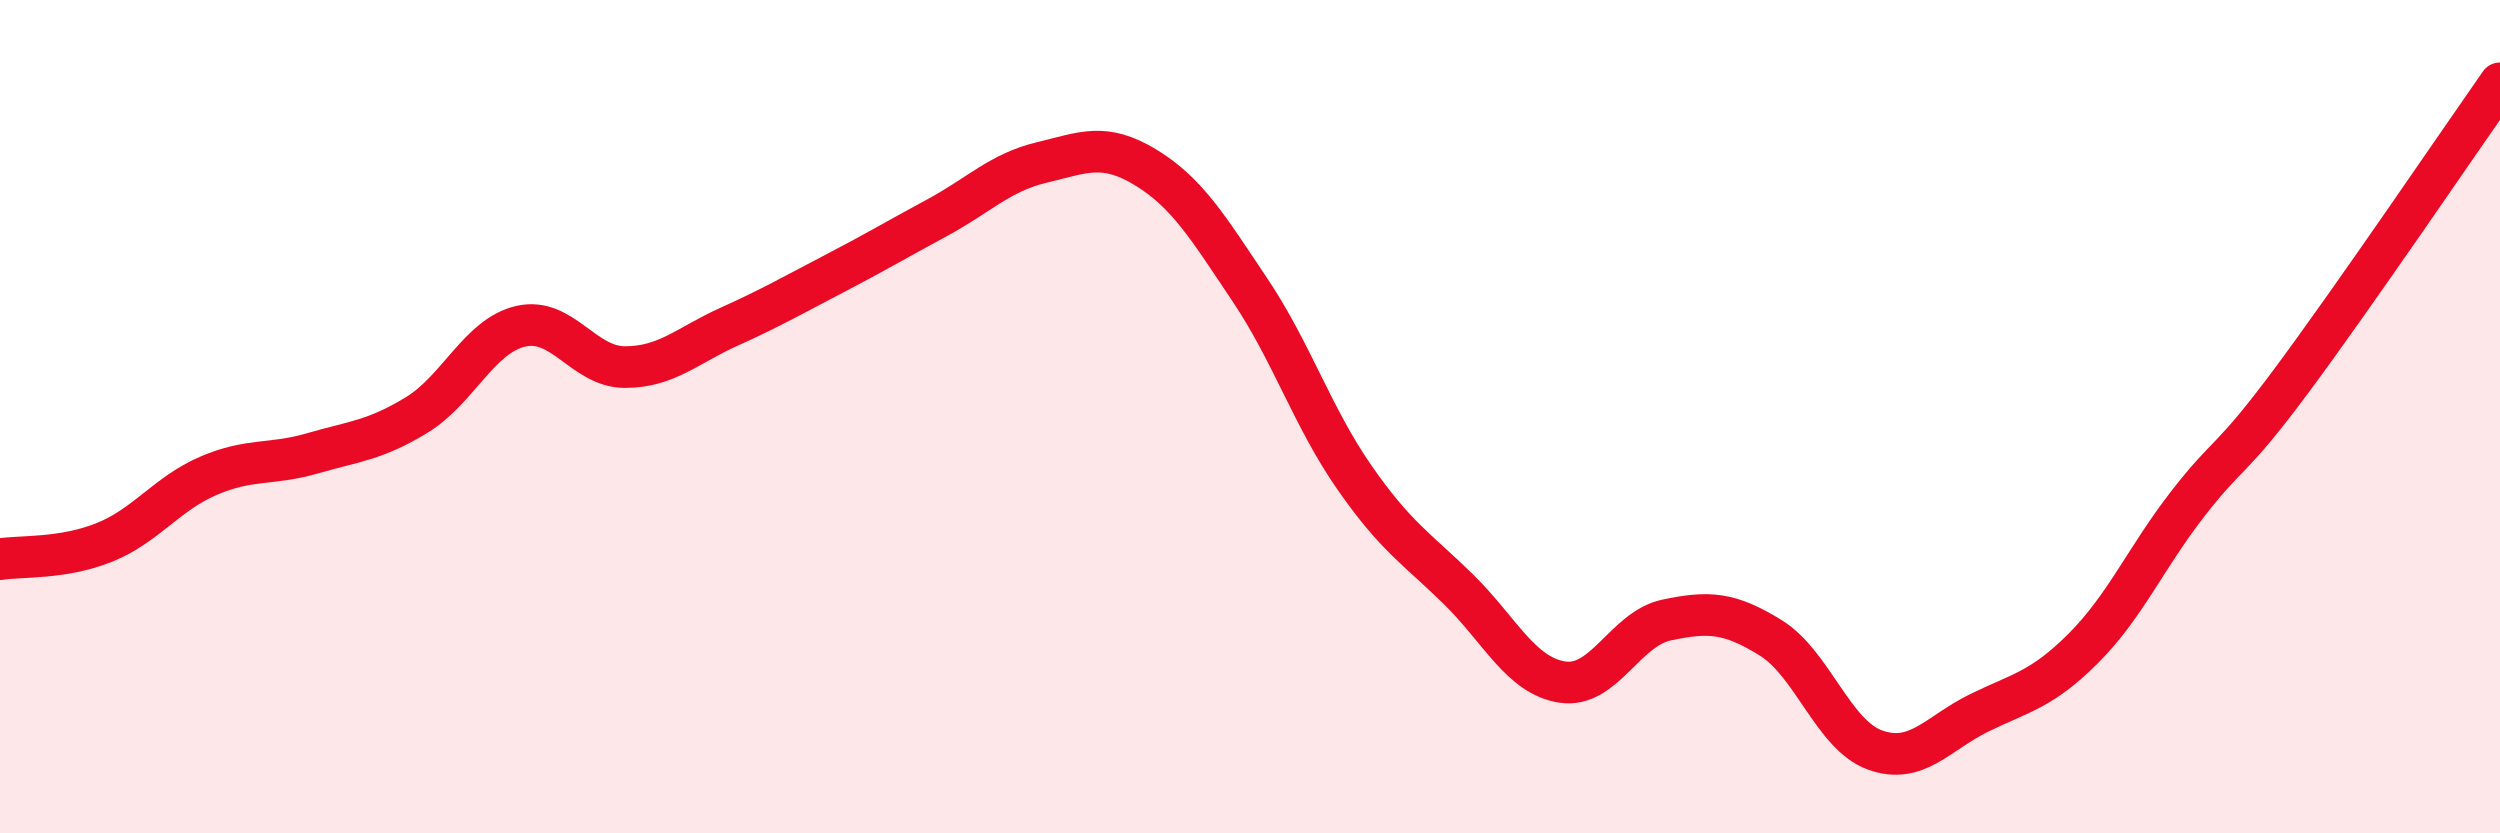
    <svg width="60" height="20" viewBox="0 0 60 20" xmlns="http://www.w3.org/2000/svg">
      <path
        d="M 0,13.42 C 0.5,13.34 1.5,13.42 2.5,13.02 C 3.5,12.62 4,11.85 5,11.42 C 6,10.99 6.5,11.17 7.5,10.88 C 8.5,10.59 9,10.57 10,9.96 C 11,9.35 11.5,8.06 12.5,7.83 C 13.5,7.6 14,8.81 15,8.81 C 16,8.81 16.5,8.29 17.5,7.84 C 18.5,7.39 19,7.1 20,6.58 C 21,6.06 21.5,5.76 22.5,5.22 C 23.5,4.68 24,4.14 25,3.9 C 26,3.66 26.5,3.41 27.5,4.02 C 28.5,4.63 29,5.47 30,6.96 C 31,8.45 31.5,10.01 32.5,11.45 C 33.5,12.89 34,13.16 35,14.14 C 36,15.12 36.5,16.22 37.5,16.37 C 38.5,16.52 39,15.09 40,14.88 C 41,14.67 41.5,14.69 42.5,15.31 C 43.5,15.93 44,17.64 45,18 C 46,18.36 46.5,17.6 47.5,17.11 C 48.5,16.62 49,16.56 50,15.56 C 51,14.56 51.5,13.39 52.5,12.1 C 53.5,10.81 53.5,11.15 55,9.13 C 56.5,7.11 59,3.43 60,2L60 20L0 20Z"
        fill="#EB0A25"
        opacity="0.1"
        stroke-linecap="round"
        stroke-linejoin="round"
      />
      <path
        d="M 0,13.42 C 0.5,13.34 1.5,13.42 2.5,13.02 C 3.5,12.62 4,11.85 5,11.42 C 6,10.99 6.5,11.17 7.5,10.88 C 8.5,10.59 9,10.57 10,9.96 C 11,9.35 11.5,8.06 12.5,7.83 C 13.5,7.6 14,8.81 15,8.81 C 16,8.81 16.5,8.29 17.5,7.84 C 18.5,7.39 19,7.1 20,6.58 C 21,6.06 21.5,5.76 22.5,5.22 C 23.5,4.68 24,4.14 25,3.9 C 26,3.66 26.5,3.41 27.5,4.02 C 28.5,4.63 29,5.47 30,6.96 C 31,8.45 31.5,10.01 32.5,11.45 C 33.5,12.89 34,13.16 35,14.14 C 36,15.12 36.5,16.22 37.5,16.37 C 38.5,16.52 39,15.09 40,14.88 C 41,14.67 41.5,14.69 42.5,15.31 C 43.5,15.93 44,17.64 45,18 C 46,18.36 46.5,17.6 47.5,17.11 C 48.5,16.62 49,16.56 50,15.56 C 51,14.56 51.5,13.39 52.5,12.1 C 53.5,10.81 53.5,11.15 55,9.13 C 56.5,7.11 59,3.43 60,2"
        stroke="#EB0A25"
        stroke-width="1"
        fill="none"
        stroke-linecap="round"
        stroke-linejoin="round"
      />
    </svg>
  